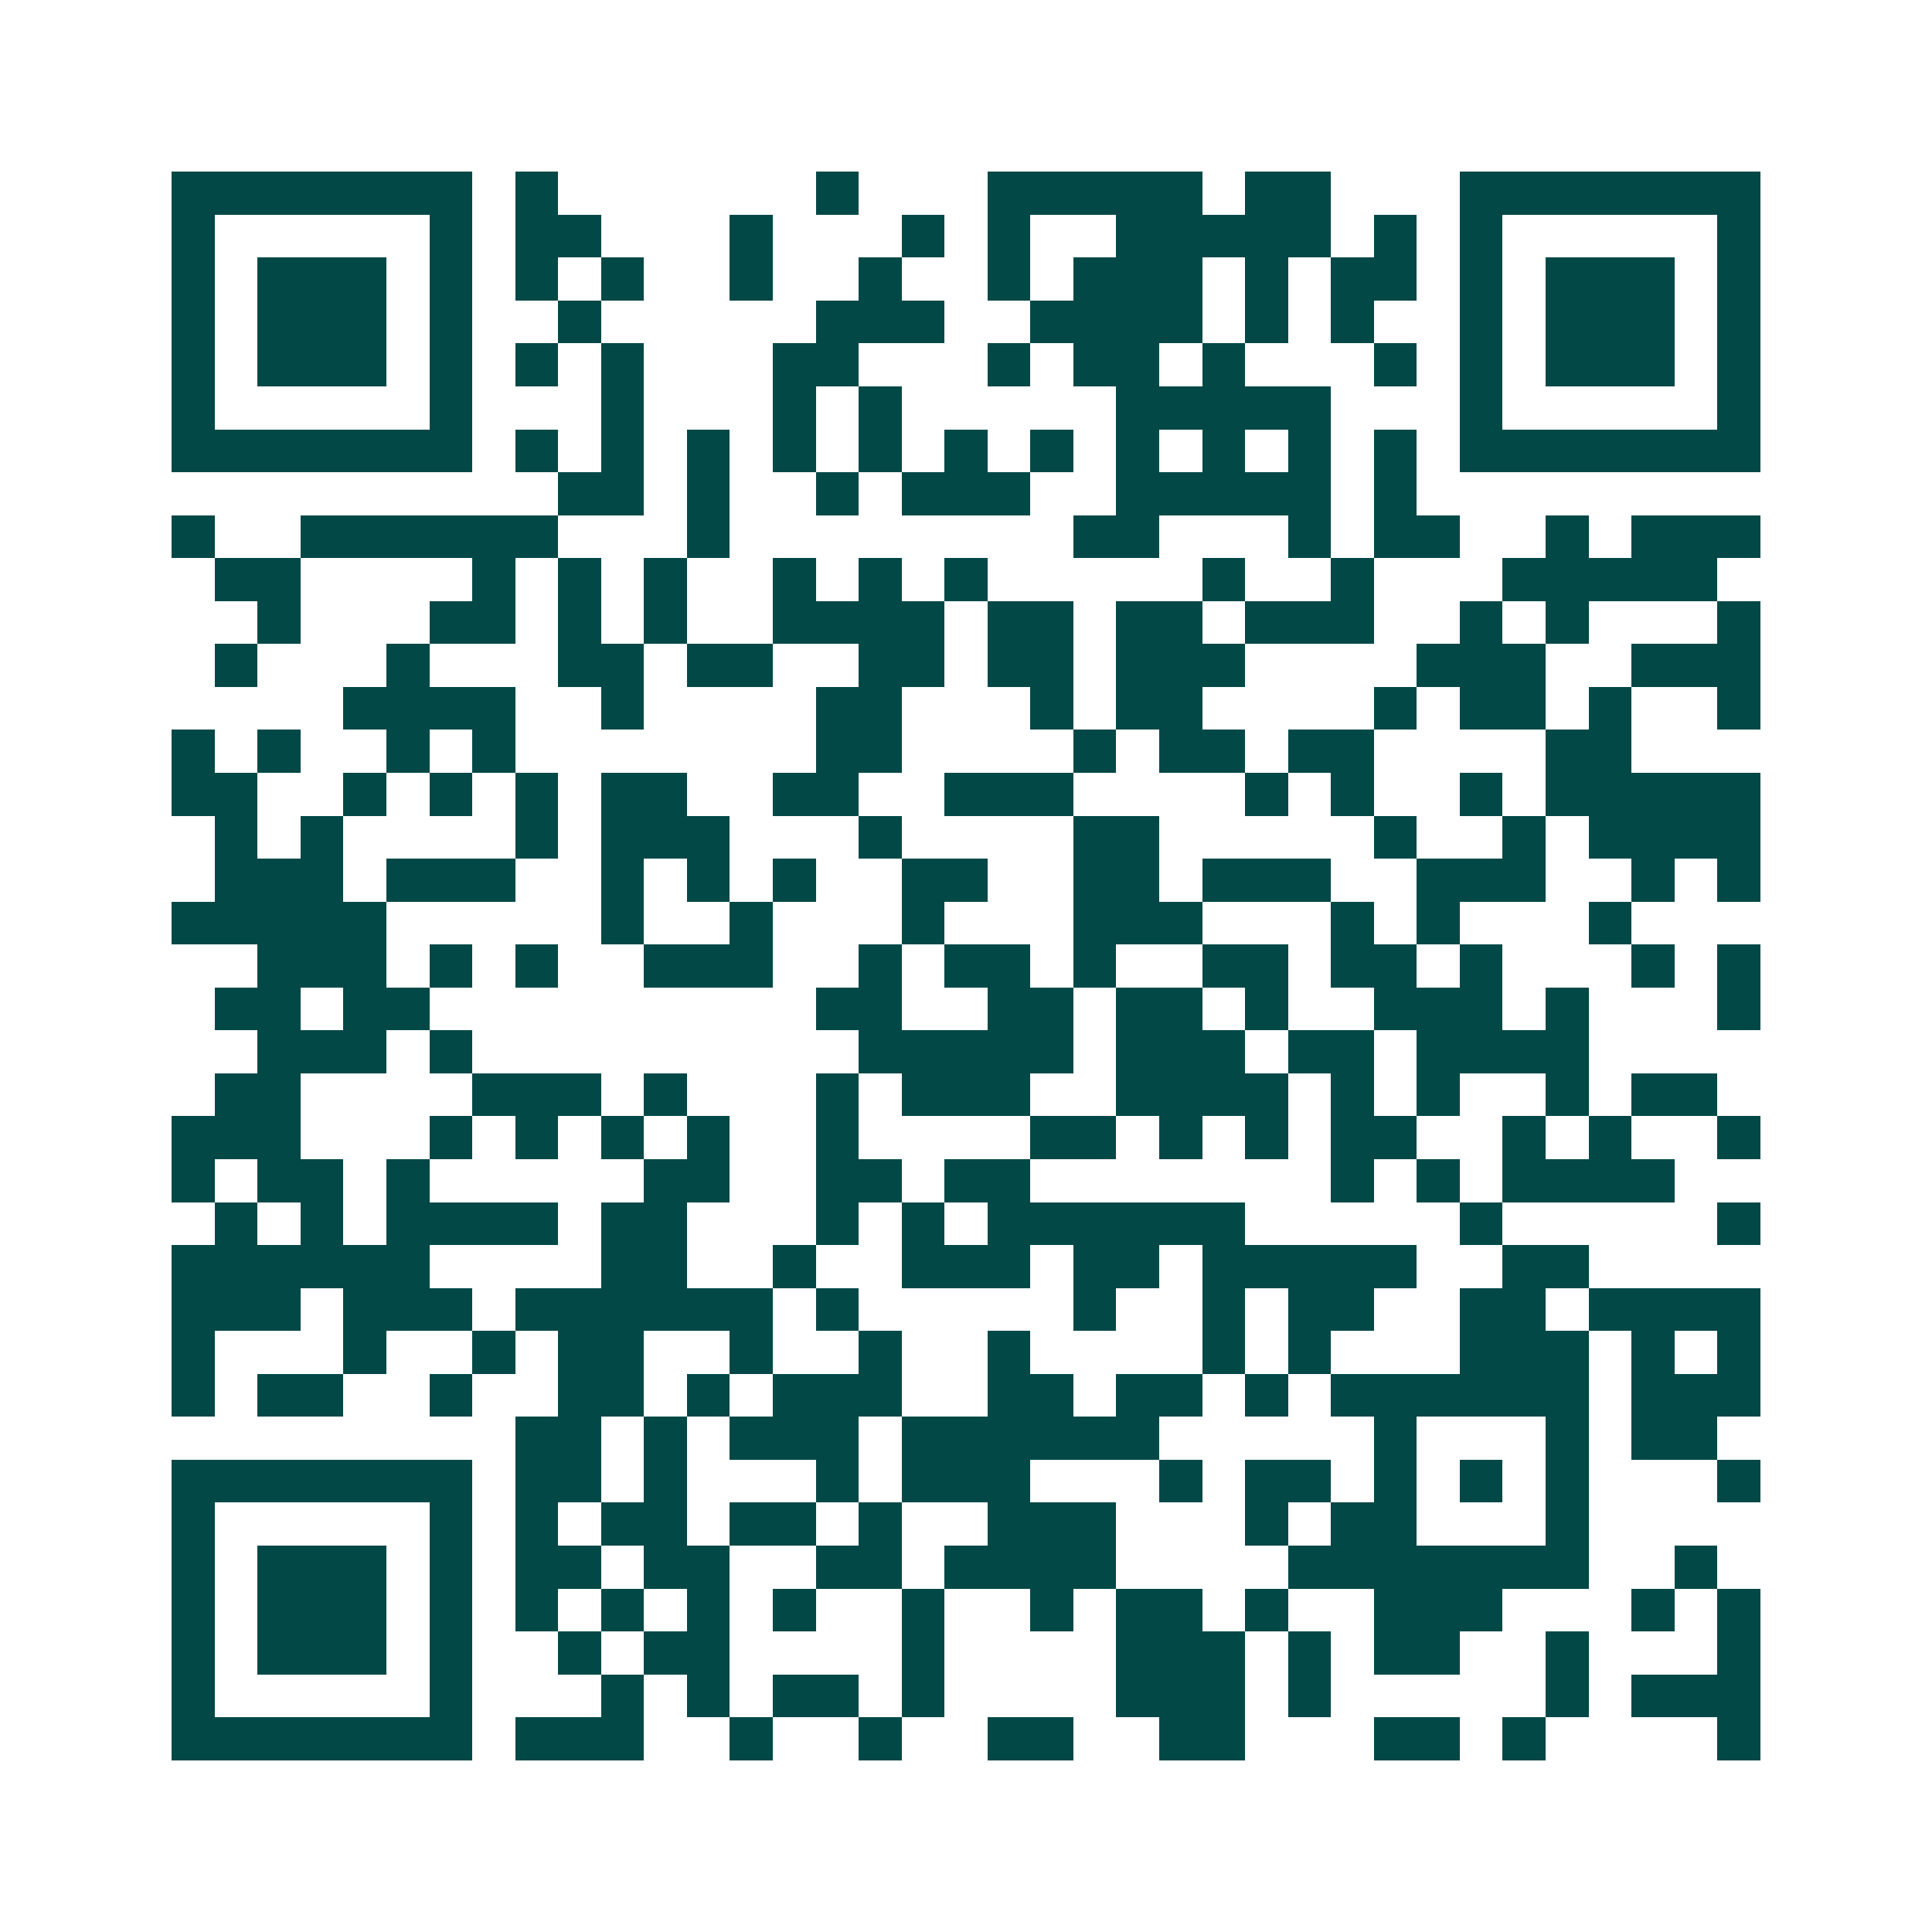 <svg xmlns="http://www.w3.org/2000/svg" width="200" height="200" viewBox="0 0 45 45" shape-rendering="crispEdges"><path fill="#ffffff" d="M0 0h45v45H0z"/><path stroke="#014847" d="M4 4.5h7m1 0h1m6 0h1m3 0h5m1 0h2m3 0h7M4 5.5h1m5 0h1m1 0h2m3 0h1m3 0h1m1 0h1m2 0h5m1 0h1m1 0h1m5 0h1M4 6.5h1m1 0h3m1 0h1m1 0h1m1 0h1m2 0h1m2 0h1m2 0h1m1 0h3m1 0h1m1 0h2m1 0h1m1 0h3m1 0h1M4 7.5h1m1 0h3m1 0h1m2 0h1m5 0h3m2 0h4m1 0h1m1 0h1m2 0h1m1 0h3m1 0h1M4 8.5h1m1 0h3m1 0h1m1 0h1m1 0h1m3 0h2m3 0h1m1 0h2m1 0h1m3 0h1m1 0h1m1 0h3m1 0h1M4 9.5h1m5 0h1m3 0h1m3 0h1m1 0h1m5 0h5m3 0h1m5 0h1M4 10.5h7m1 0h1m1 0h1m1 0h1m1 0h1m1 0h1m1 0h1m1 0h1m1 0h1m1 0h1m1 0h1m1 0h1m1 0h7M13 11.5h2m1 0h1m2 0h1m1 0h3m2 0h5m1 0h1M4 12.5h1m2 0h6m3 0h1m8 0h2m3 0h1m1 0h2m2 0h1m1 0h3M5 13.5h2m4 0h1m1 0h1m1 0h1m2 0h1m1 0h1m1 0h1m5 0h1m2 0h1m3 0h5M6 14.5h1m3 0h2m1 0h1m1 0h1m2 0h4m1 0h2m1 0h2m1 0h3m2 0h1m1 0h1m3 0h1M5 15.5h1m3 0h1m3 0h2m1 0h2m2 0h2m1 0h2m1 0h3m4 0h3m2 0h3M8 16.5h4m2 0h1m4 0h2m3 0h1m1 0h2m4 0h1m1 0h2m1 0h1m2 0h1M4 17.5h1m1 0h1m2 0h1m1 0h1m7 0h2m4 0h1m1 0h2m1 0h2m4 0h2M4 18.5h2m2 0h1m1 0h1m1 0h1m1 0h2m2 0h2m2 0h3m4 0h1m1 0h1m2 0h1m1 0h5M5 19.5h1m1 0h1m4 0h1m1 0h3m3 0h1m4 0h2m5 0h1m2 0h1m1 0h4M5 20.5h3m1 0h3m2 0h1m1 0h1m1 0h1m2 0h2m2 0h2m1 0h3m2 0h3m2 0h1m1 0h1M4 21.5h5m5 0h1m2 0h1m3 0h1m3 0h3m3 0h1m1 0h1m3 0h1M6 22.5h3m1 0h1m1 0h1m2 0h3m2 0h1m1 0h2m1 0h1m2 0h2m1 0h2m1 0h1m3 0h1m1 0h1M5 23.5h2m1 0h2m9 0h2m2 0h2m1 0h2m1 0h1m2 0h3m1 0h1m3 0h1M6 24.5h3m1 0h1m9 0h5m1 0h3m1 0h2m1 0h4M5 25.5h2m4 0h3m1 0h1m3 0h1m1 0h3m2 0h4m1 0h1m1 0h1m2 0h1m1 0h2M4 26.5h3m3 0h1m1 0h1m1 0h1m1 0h1m2 0h1m4 0h2m1 0h1m1 0h1m1 0h2m2 0h1m1 0h1m2 0h1M4 27.5h1m1 0h2m1 0h1m5 0h2m2 0h2m1 0h2m7 0h1m1 0h1m1 0h4M5 28.5h1m1 0h1m1 0h4m1 0h2m3 0h1m1 0h1m1 0h6m5 0h1m5 0h1M4 29.5h6m4 0h2m2 0h1m2 0h3m1 0h2m1 0h5m2 0h2M4 30.5h3m1 0h3m1 0h6m1 0h1m5 0h1m2 0h1m1 0h2m2 0h2m1 0h4M4 31.5h1m3 0h1m2 0h1m1 0h2m2 0h1m2 0h1m2 0h1m4 0h1m1 0h1m3 0h3m1 0h1m1 0h1M4 32.5h1m1 0h2m2 0h1m2 0h2m1 0h1m1 0h3m2 0h2m1 0h2m1 0h1m1 0h6m1 0h3M12 33.5h2m1 0h1m1 0h3m1 0h6m5 0h1m3 0h1m1 0h2M4 34.5h7m1 0h2m1 0h1m3 0h1m1 0h3m3 0h1m1 0h2m1 0h1m1 0h1m1 0h1m3 0h1M4 35.5h1m5 0h1m1 0h1m1 0h2m1 0h2m1 0h1m2 0h3m3 0h1m1 0h2m3 0h1M4 36.5h1m1 0h3m1 0h1m1 0h2m1 0h2m2 0h2m1 0h4m4 0h7m2 0h1M4 37.5h1m1 0h3m1 0h1m1 0h1m1 0h1m1 0h1m1 0h1m2 0h1m2 0h1m1 0h2m1 0h1m2 0h3m3 0h1m1 0h1M4 38.5h1m1 0h3m1 0h1m2 0h1m1 0h2m4 0h1m4 0h3m1 0h1m1 0h2m2 0h1m3 0h1M4 39.5h1m5 0h1m3 0h1m1 0h1m1 0h2m1 0h1m4 0h3m1 0h1m5 0h1m1 0h3M4 40.5h7m1 0h3m2 0h1m2 0h1m2 0h2m2 0h2m3 0h2m1 0h1m4 0h1"/></svg>
